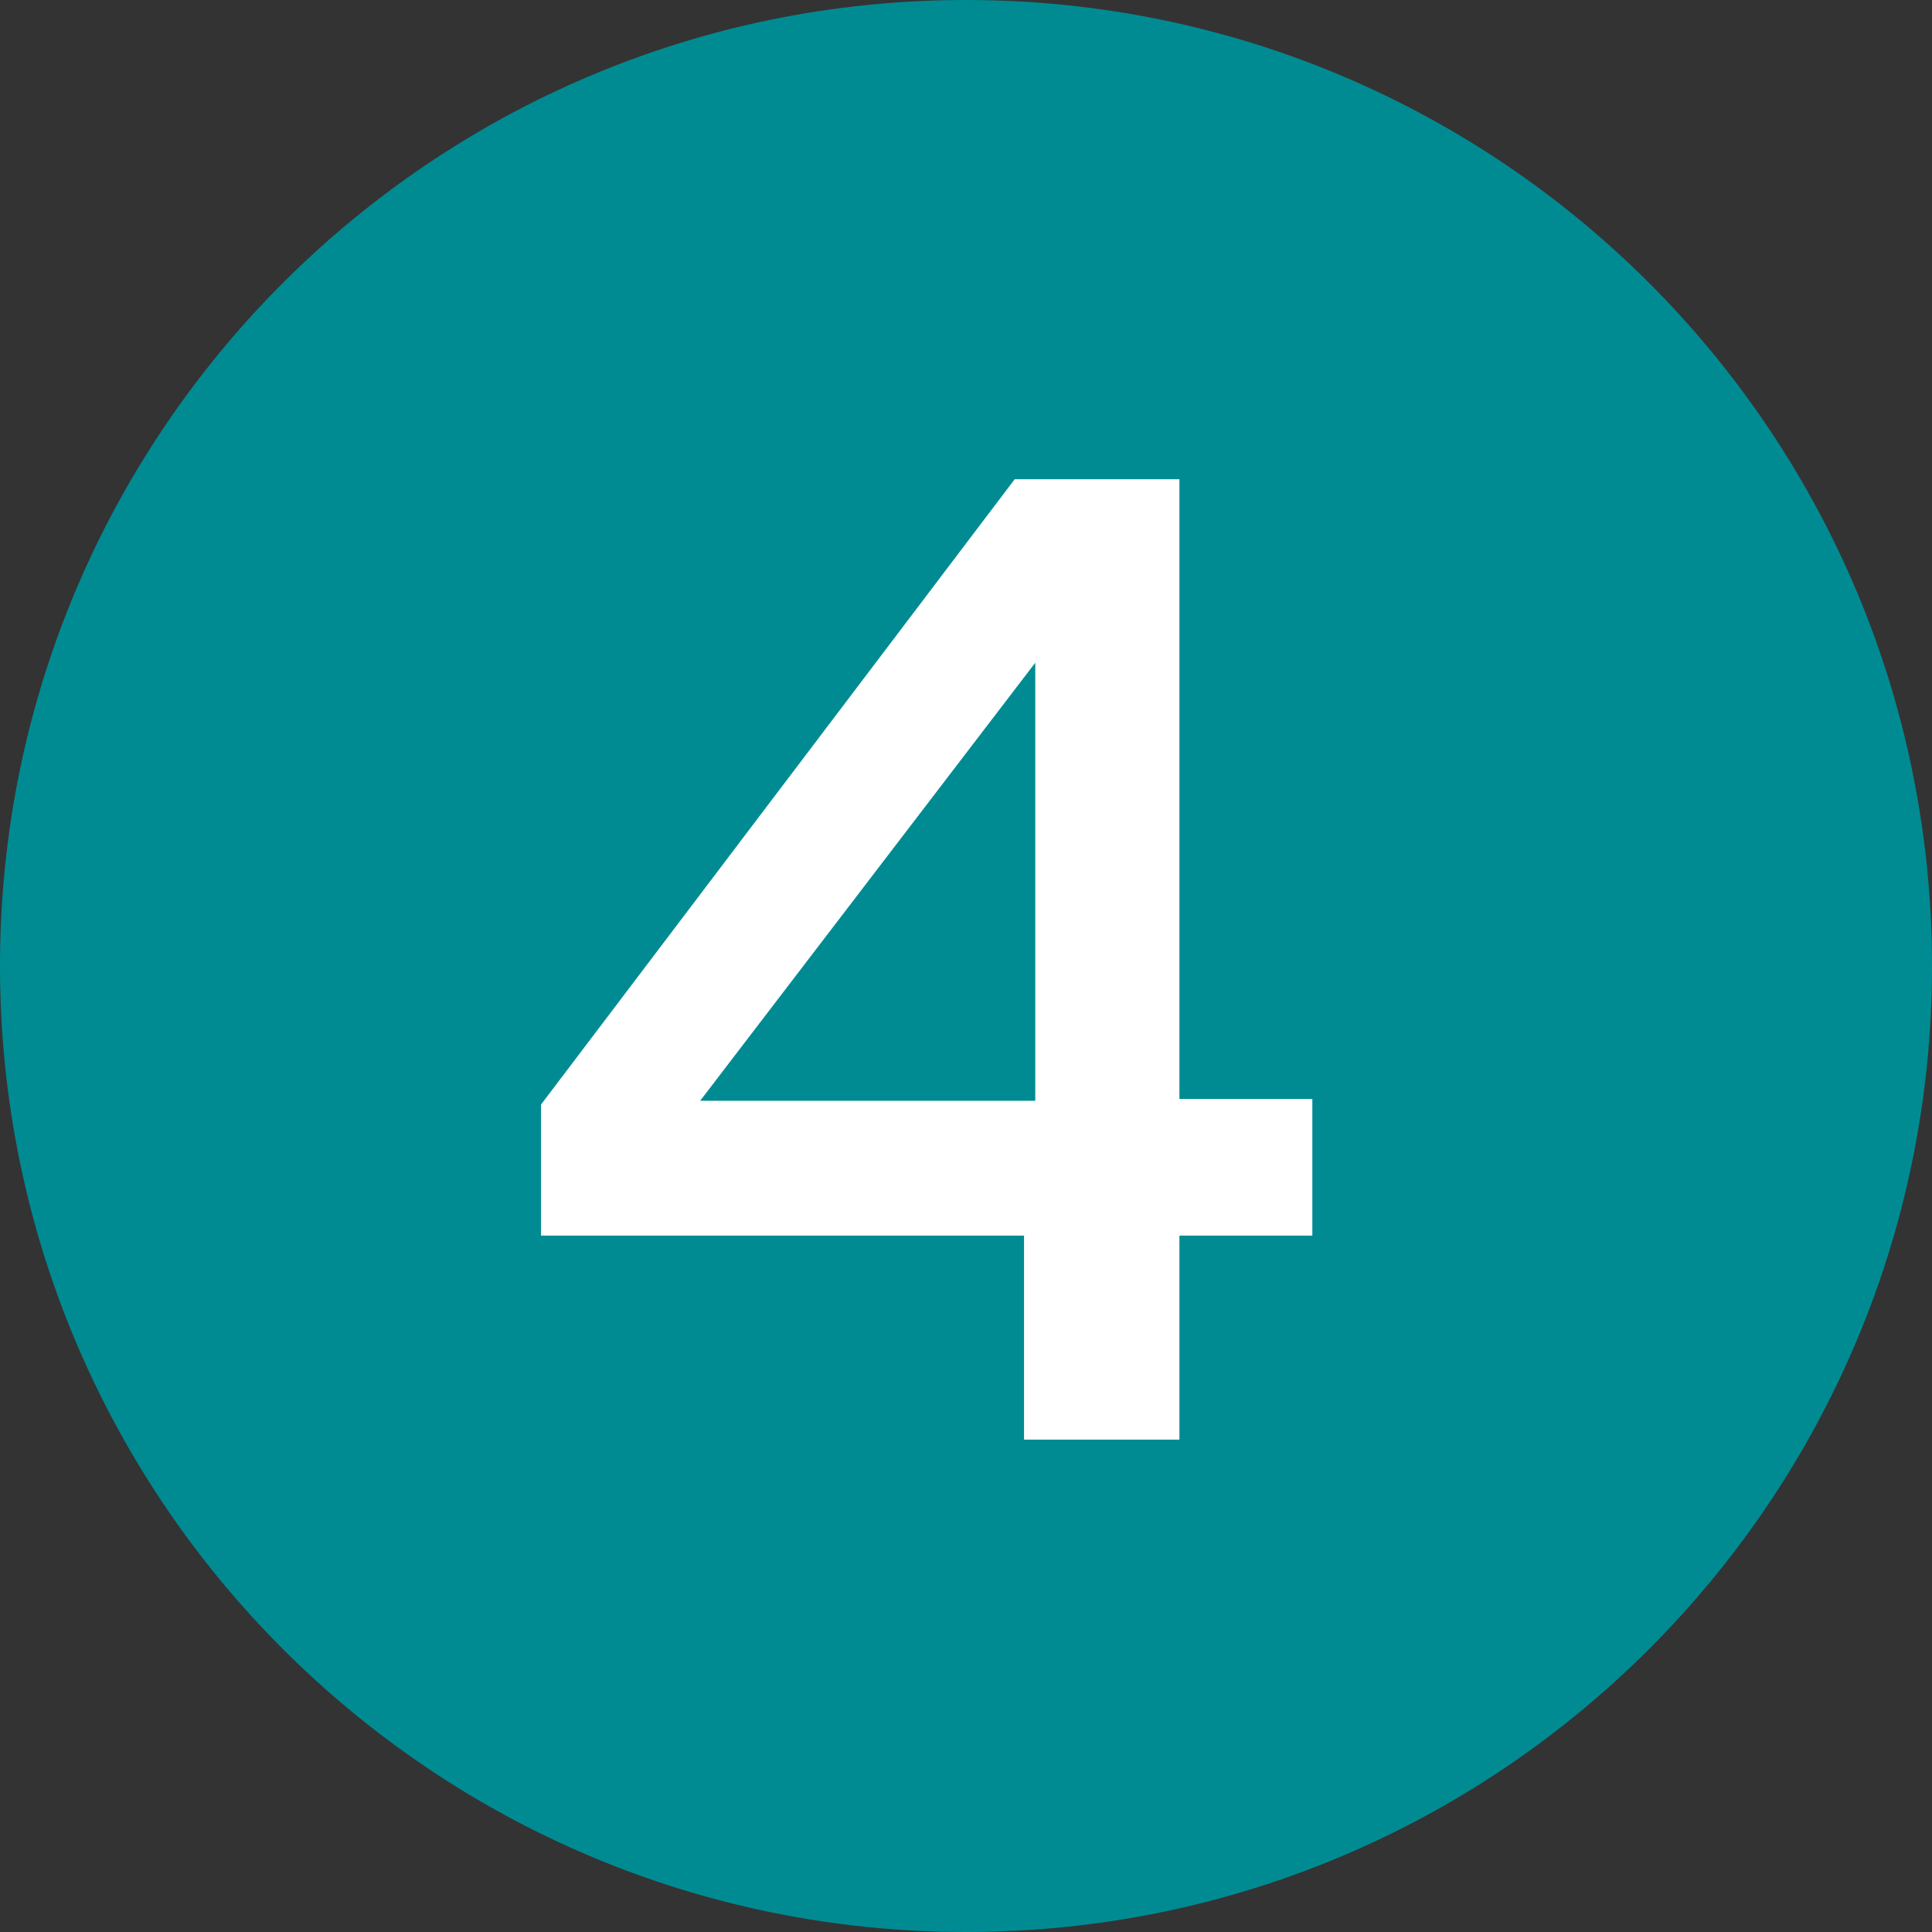 <?xml version="1.0" encoding="utf-8"?>
<!-- Generator: Adobe Illustrator 26.3.1, SVG Export Plug-In . SVG Version: 6.00 Build 0)  -->
<svg version="1.1" id="a" xmlns="http://www.w3.org/2000/svg" xmlns:xlink="http://www.w3.org/1999/xlink" x="0px" y="0px"
	 viewBox="0 0 103.2 103.2" style="enable-background:new 0 0 103.2 103.2;" xml:space="preserve">
<rect x="0" y="0" width="103.2" height="103.2" fill="#333333" stroke="none"/>
<style type="text/css">
	.st0{fill:#008B93;}
	.st1{fill:#FFFFFF;}
	.st2{enable-background:new    ;}
</style>
<path class="st0" d="M51.6,0L51.6,0c28.5,0,51.6,23.1,51.6,51.6l0,0c0,28.5-23.1,51.6-51.6,51.6l0,0C23.1,103.2,0,80.1,0,51.6l0,0
	C0,23.1,23.1,0,51.6,0z"/>
<g class="st2">
	<path class="st1" d="M28.9,66V59l25.3-33.4H63v33.1h7.1V66H63v10.9h-8.3V66H28.9z M55.3,35.4L37.4,58.8h17.9V35.4z"/>
</g>
</svg>
